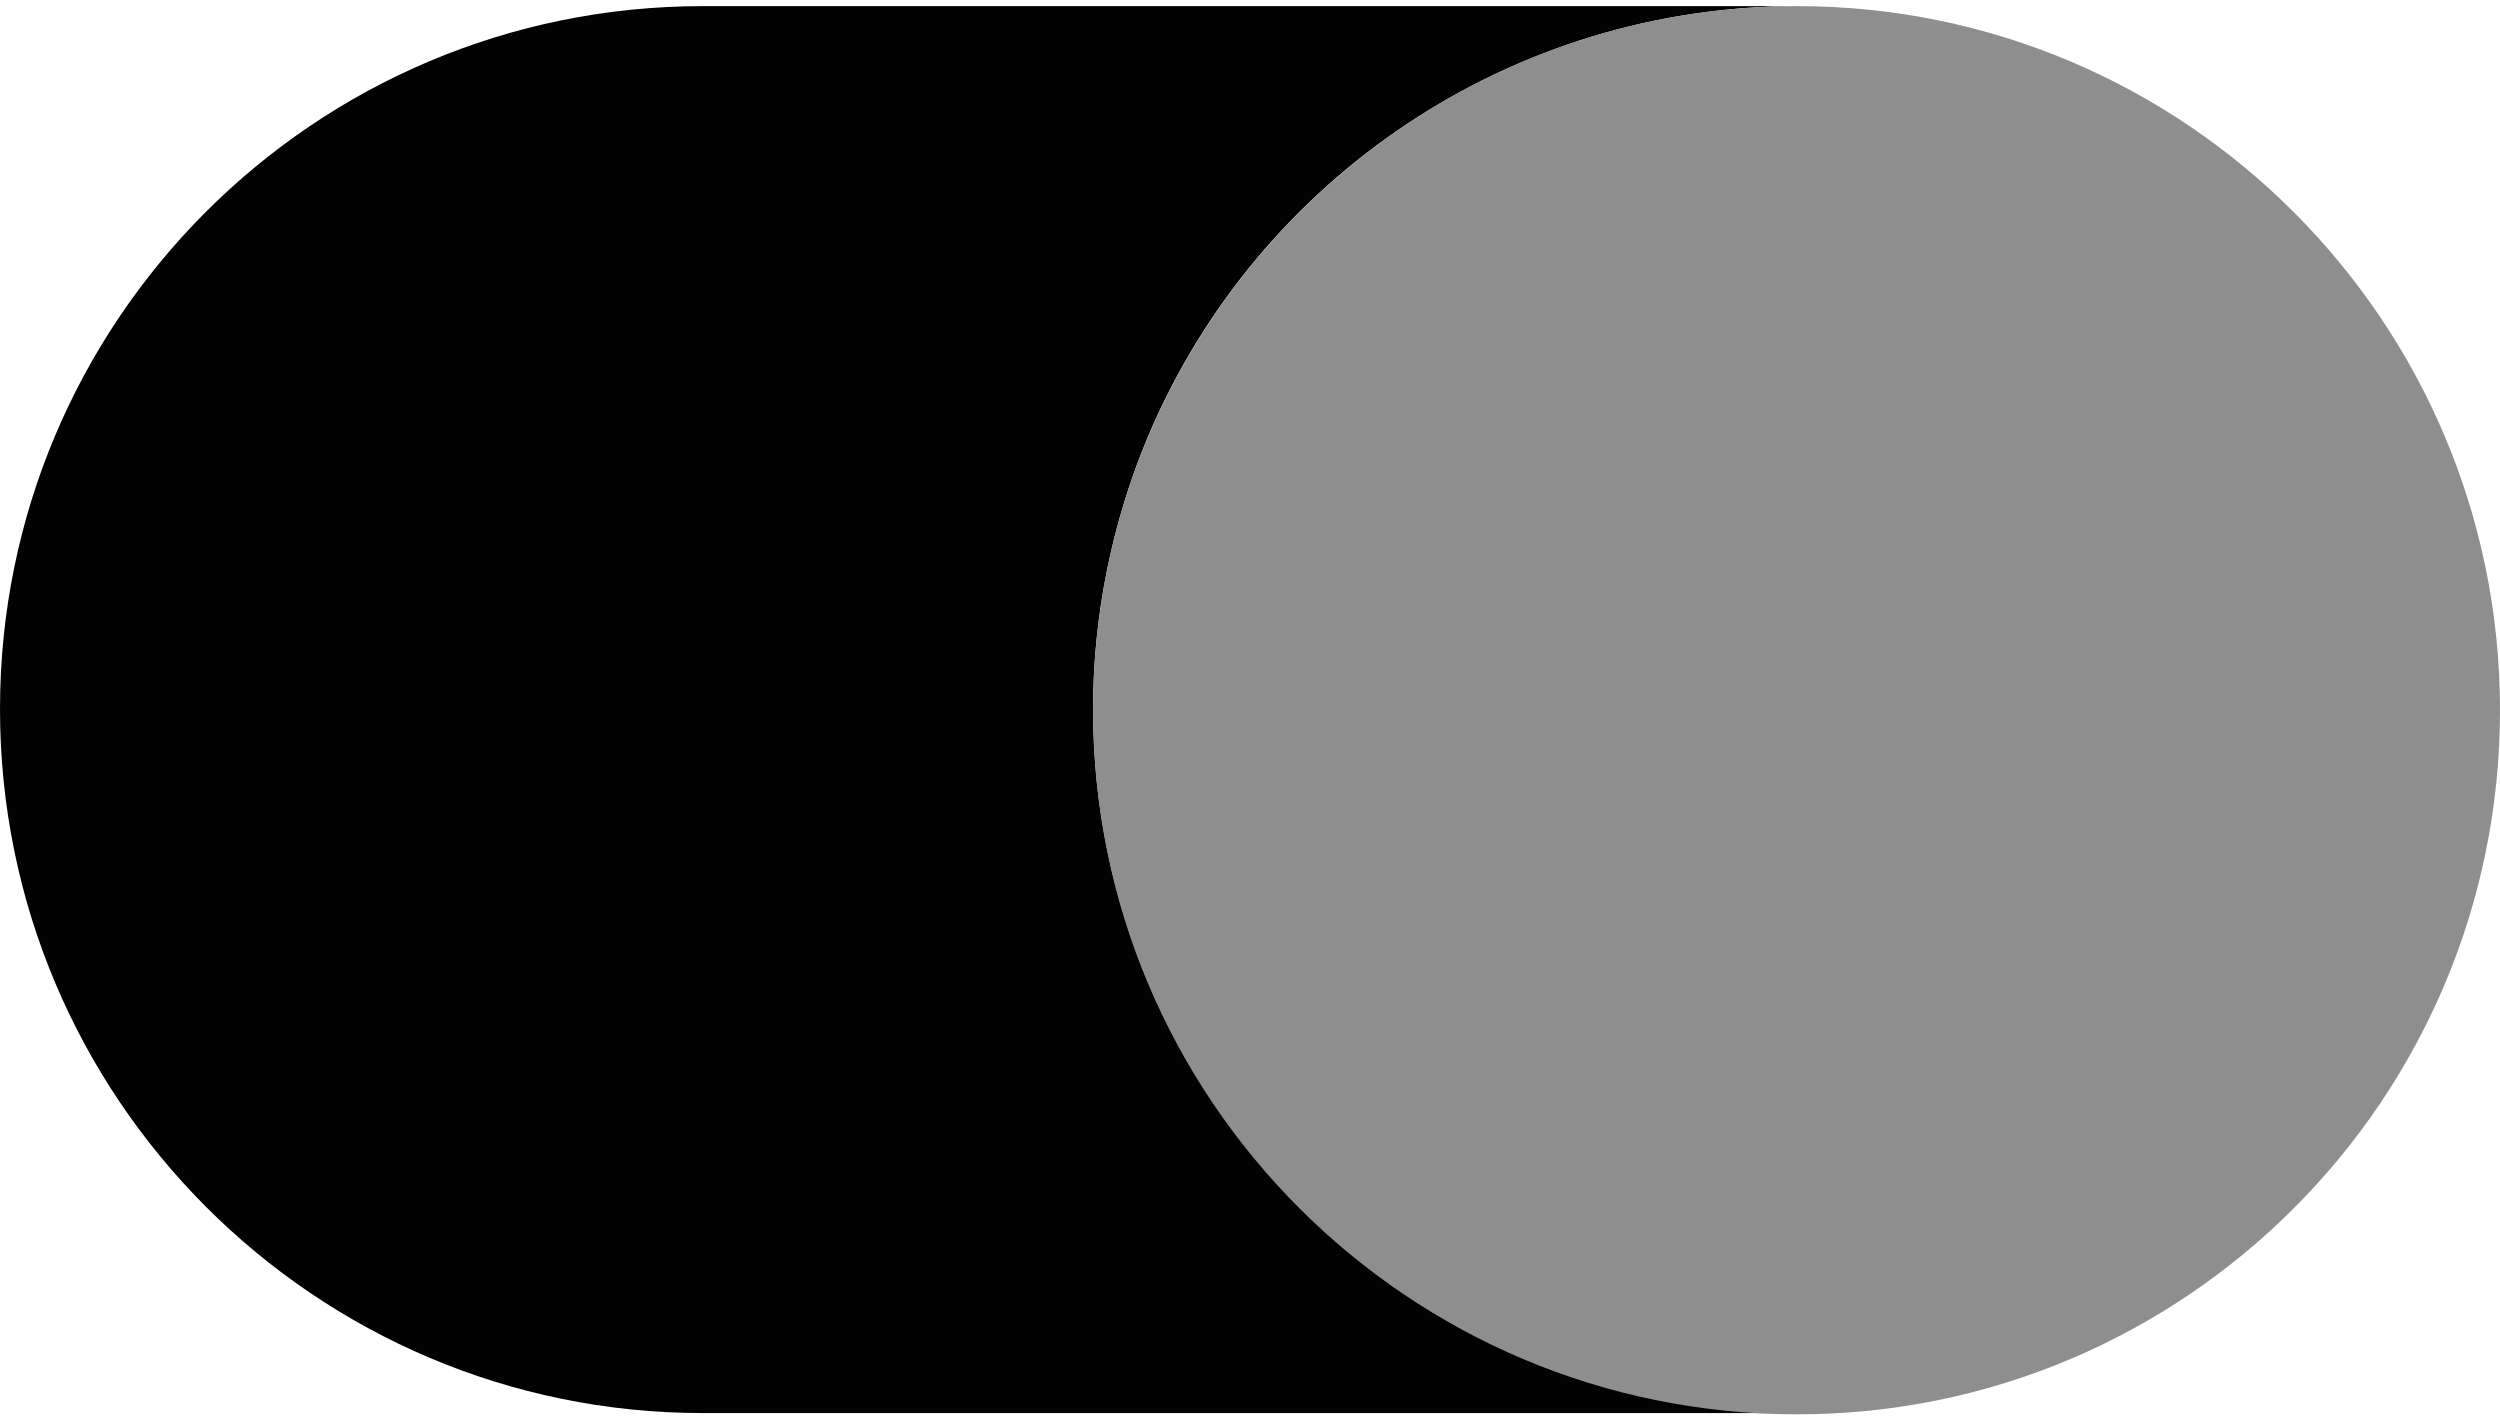<?xml version="1.0" encoding="utf-8"?>
<svg xmlns="http://www.w3.org/2000/svg" viewBox="16.637 17.548 143.688 80.937" width="44" height="25">
  <path class="st0" d="M 82.623 42.275 C 88.948 27.324 103.612 17.548 119.928 17.548 L 57.034 17.548 C 34.679 17.548 16.637 35.662 16.637 57.944 C 16.637 80.299 34.751 98.413 57.034 98.413 L 119.928 98.413 C 97.646 98.413 79.46 80.299 79.46 57.944 C 79.46 52.625 80.538 47.234 82.623 42.275 Z M 120.144 98.413 L 119.928 98.413 L 120.36 98.413 L 120.144 98.413 Z" style="fill: rgb(2, 2, 2);"/>
  <path class="st1" d="M 160.325 58.016 C 160.325 80.371 142.211 98.485 119.928 98.485 C 97.574 98.485 79.46 80.371 79.46 58.016 C 79.46 35.662 97.574 17.548 119.928 17.548 C 142.211 17.548 160.325 35.662 160.325 58.016 L 160.325 58.016 Z M 160.325 58.016" style="fill: rgb(142, 142, 142);"/>
</svg>

